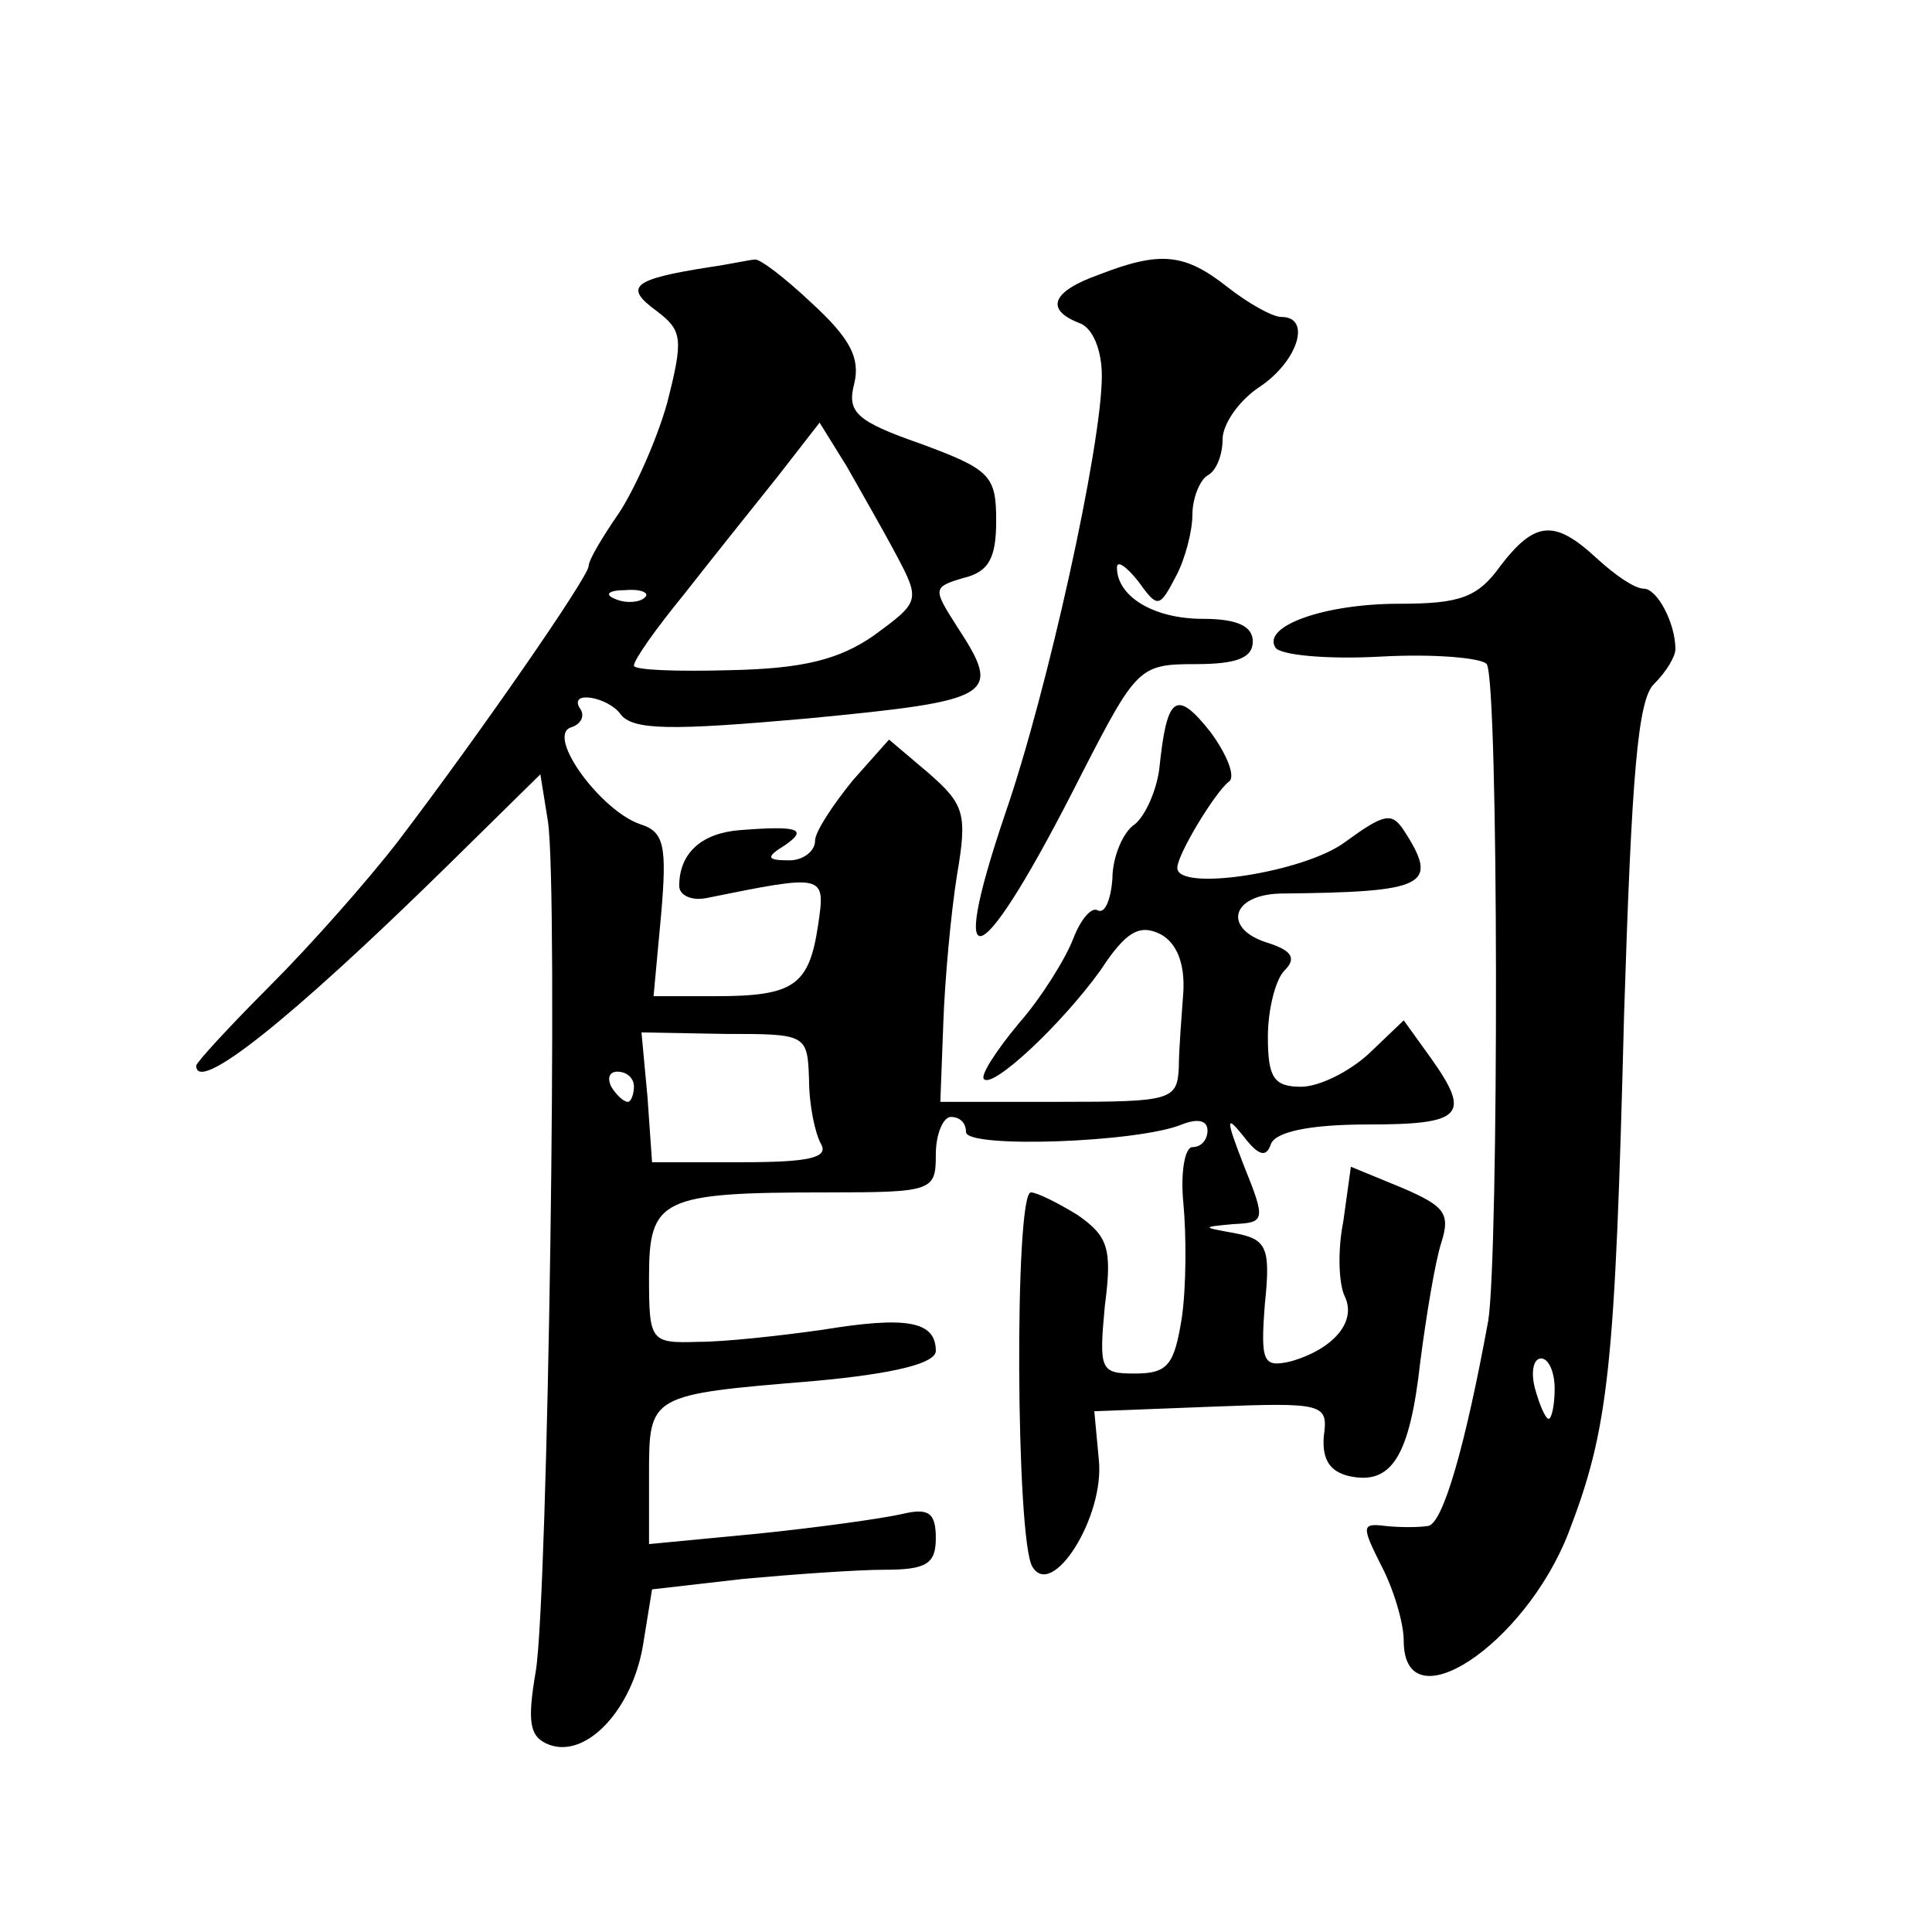 <?xml version="1.0" standalone="no"?>
<!DOCTYPE svg PUBLIC "-//W3C//DTD SVG 20010904//EN"
 "http://www.w3.org/TR/2001/REC-SVG-20010904/DTD/svg10.dtd">
<svg version="1.0" xmlns="http://www.w3.org/2000/svg"
 width="128pt" height="128pt" viewBox="0 0 128 128"
 preserveAspectRatio="xMidYMid meet">
<g transform="translate(0,128) scale(0.1,-0.1)"
fill="#0" stroke="none">
<path d="M470 1103 c-51 -8 -57 -13 -35 -29 17 -13 18 -18 7 -61 -7 -25 -22 -58
-32 -73 -11 -16 -20 -31 -20 -35 0 -7 -72 -111 -126 -182 -20 -26 -58 -69 -85 -96
-27 -27 -49 -51 -49 -53 0 -19 61 29 166 132 l62 61 5 -31 c7 -46 0 -514 -8 -563
-6 -35 -4 -44 9 -49 25 -9 55 24 62 66 l6 37 61 7 c33 3 75 6 93 6 28 0 34 4 34
21 0 17 -5 20 -22 16 -13 -3 -56 -9 -95 -13 l-73 -7 0 46 c0 53 0 53 109 62 55
5 81 12 81 20 0 20 -20 23 -75 14 -28 -4 -65 -8 -82 -8 -32 -1 -33 0 -33 43 0 52
8 56 118 56 70 0 72 1 72 25 0 14 5 25 10 25 6 0 10 -4 10 -10 0 -11 114 -7 143
5 10 4 17 3 17 -4 0 -6 -4 -11 -10 -11 -5 0 -8 -17 -6 -37 2 -21 2 -55 -1 -76 -5
-31 -9 -37 -31 -37 -23 0 -24 2 -20 45 5 38 2 46 -18 60 -13 8 -27 15 -31 15 -11
0 -10 -231 1 -248 13 -22 48 33 44 71 l-3 32 77 3 c76 3 78 2 75 -20 -1 -15 4 -23
17 -26 28 -6 40 13 47 76 4 31 10 67 14 79 6 19 2 24 -26 36 l-34 14 -5 -36 c-4
-20 -3 -42 1 -50 8 -17 -8 -35 -36 -43 -18 -4 -20 -1 -17 38 4 38 1 43 -20 47 -22
4 -22 4 -1 6 21 1 22 2 7 39 -12 31 -12 34 0 19 10 -13 15 -14 18 -5 3 8 25 13
64 13 63 0 69 6 42 44 l-18 25 -23 -22 c-13 -12 -33 -22 -45 -22 -18 0 -22 6 -22
33 0 18 5 38 11 44 8 8 5 13 -10 18 -31 9 -26 32 7 33 97 1 106 5 82 42 -8 12 -13
11 -39 -8 -27 -20 -111 -33 -111 -17 0 9 25 50 34 57 5 3 -1 18 -12 33 -23 29 -29
24 -34 -25 -2 -14 -9 -30 -16 -36 -8 -5 -15 -22 -15 -36 -1 -14 -5 -24 -10 -21
-4 2 -11 -6 -16 -19 -5 -13 -21 -39 -36 -56 -15 -18 -26 -35 -23 -37 6 -6 51 36
77 72 17 26 26 31 40 24 11 -6 16 -20 15 -38 -1 -15 -3 -38 -3 -50 -1 -22 -5 -23
-79 -23 l-79 0 2 53 c1 28 5 72 9 97 7 41 5 47 -19 68 l-26 22 -24 -27 c-13 -16
-25 -34 -25 -40 0 -7 -8 -13 -17 -13 -15 0 -16 2 -3 10 16 11 8 13 -30 10 -25 -2
-40 -15 -40 -37 0 -6 8 -10 18 -8 79 16 79 16 74 -18 -6 -40 -16 -47 -68 -47 l-41
0 5 54 c4 46 2 55 -14 60 -26 9 -62 58 -46 64 7 2 10 8 6 13 -7 12 19 7 27 -4 8
-11 34 -11 124 -3 125 12 129 15 99 61 -16 25 -16 26 4 32 17 4 22 13 22 38 0 30
-4 34 -50 51 -43 15 -49 21 -44 40 4 17 -3 30 -28 53 -18 17 -35 30 -38 29 -3 0
-16 -3 -30 -5z m124 -191 c16 -30 15 -31 -15 -53 -23 -16 -47 -22 -95 -23 -35 -1
-64 0 -64 3 0 4 15 25 33 47 18 23 46 58 62 78 l28 36 18 -29 c9 -16 24 -42 33
-59z m-167 -28 c-3 -3 -12 -4 -19 -1 -8 3 -5 6 6 6 11 1 17 -2 13 -5z m109 -319
c0 -17 4 -36 8 -43 5 -9 -8 -12 -52 -12 l-60 0 -3 43 -4 43 55 -1 c54 0 55 0 56
-30z m-116 -5 c0 -5 -2 -10 -4 -10 -3 0 -8 5 -11 10 -3 6 -1 10 4 10 6 0 11 -4
11 -10z M728 1098 c-31 -11 -36 -23 -13 -32 9 -3 15 -18 15 -35 0 -46 -36 -209
-64 -290 -40 -118 -16 -106 51 27 36 70 38 72 75 72 27 0 38 4 38 15 0 10 -10 15
-33 15 -33 0 -57 15 -57 34 0 5 6 1 14 -9 13 -18 14 -18 25 3 6 11 11 30 11 41
0 11 5 23 10 26 6 3 10 14 10 24 0 10 11 26 25 35 25 17 34 46 14 46 -6 0 -22 9
-36 20 -28 22 -44 24 -85 8z M994 905 c-15 -21 -27 -25 -67 -25 -50 0 -91 -15 -82
-29 3 -5 34 -8 70 -6 36 2 67 -1 70 -5 8 -12 8 -391 1 -435 -15 -82 -30 -135 -40
-136 -6 -1 -19 -1 -28 0 -16 2 -16 0 -3 -26 8 -15 15 -38 15 -50 0 -56 80 -3 109
71 27 70 31 109 37 344 5 158 9 209 20 219 8 8 14 18 14 23 0 17 -12 40 -21 40
-6 0 -19 9 -31 20 -28 26 -41 25 -64 -5z m36 -545 c0 -11 -2 -20 -4 -20 -2 0 -6
9 -9 20 -3 11 -1 20 4 20 5 0 9 -9 9 -20z"/>
</g>
</svg>
